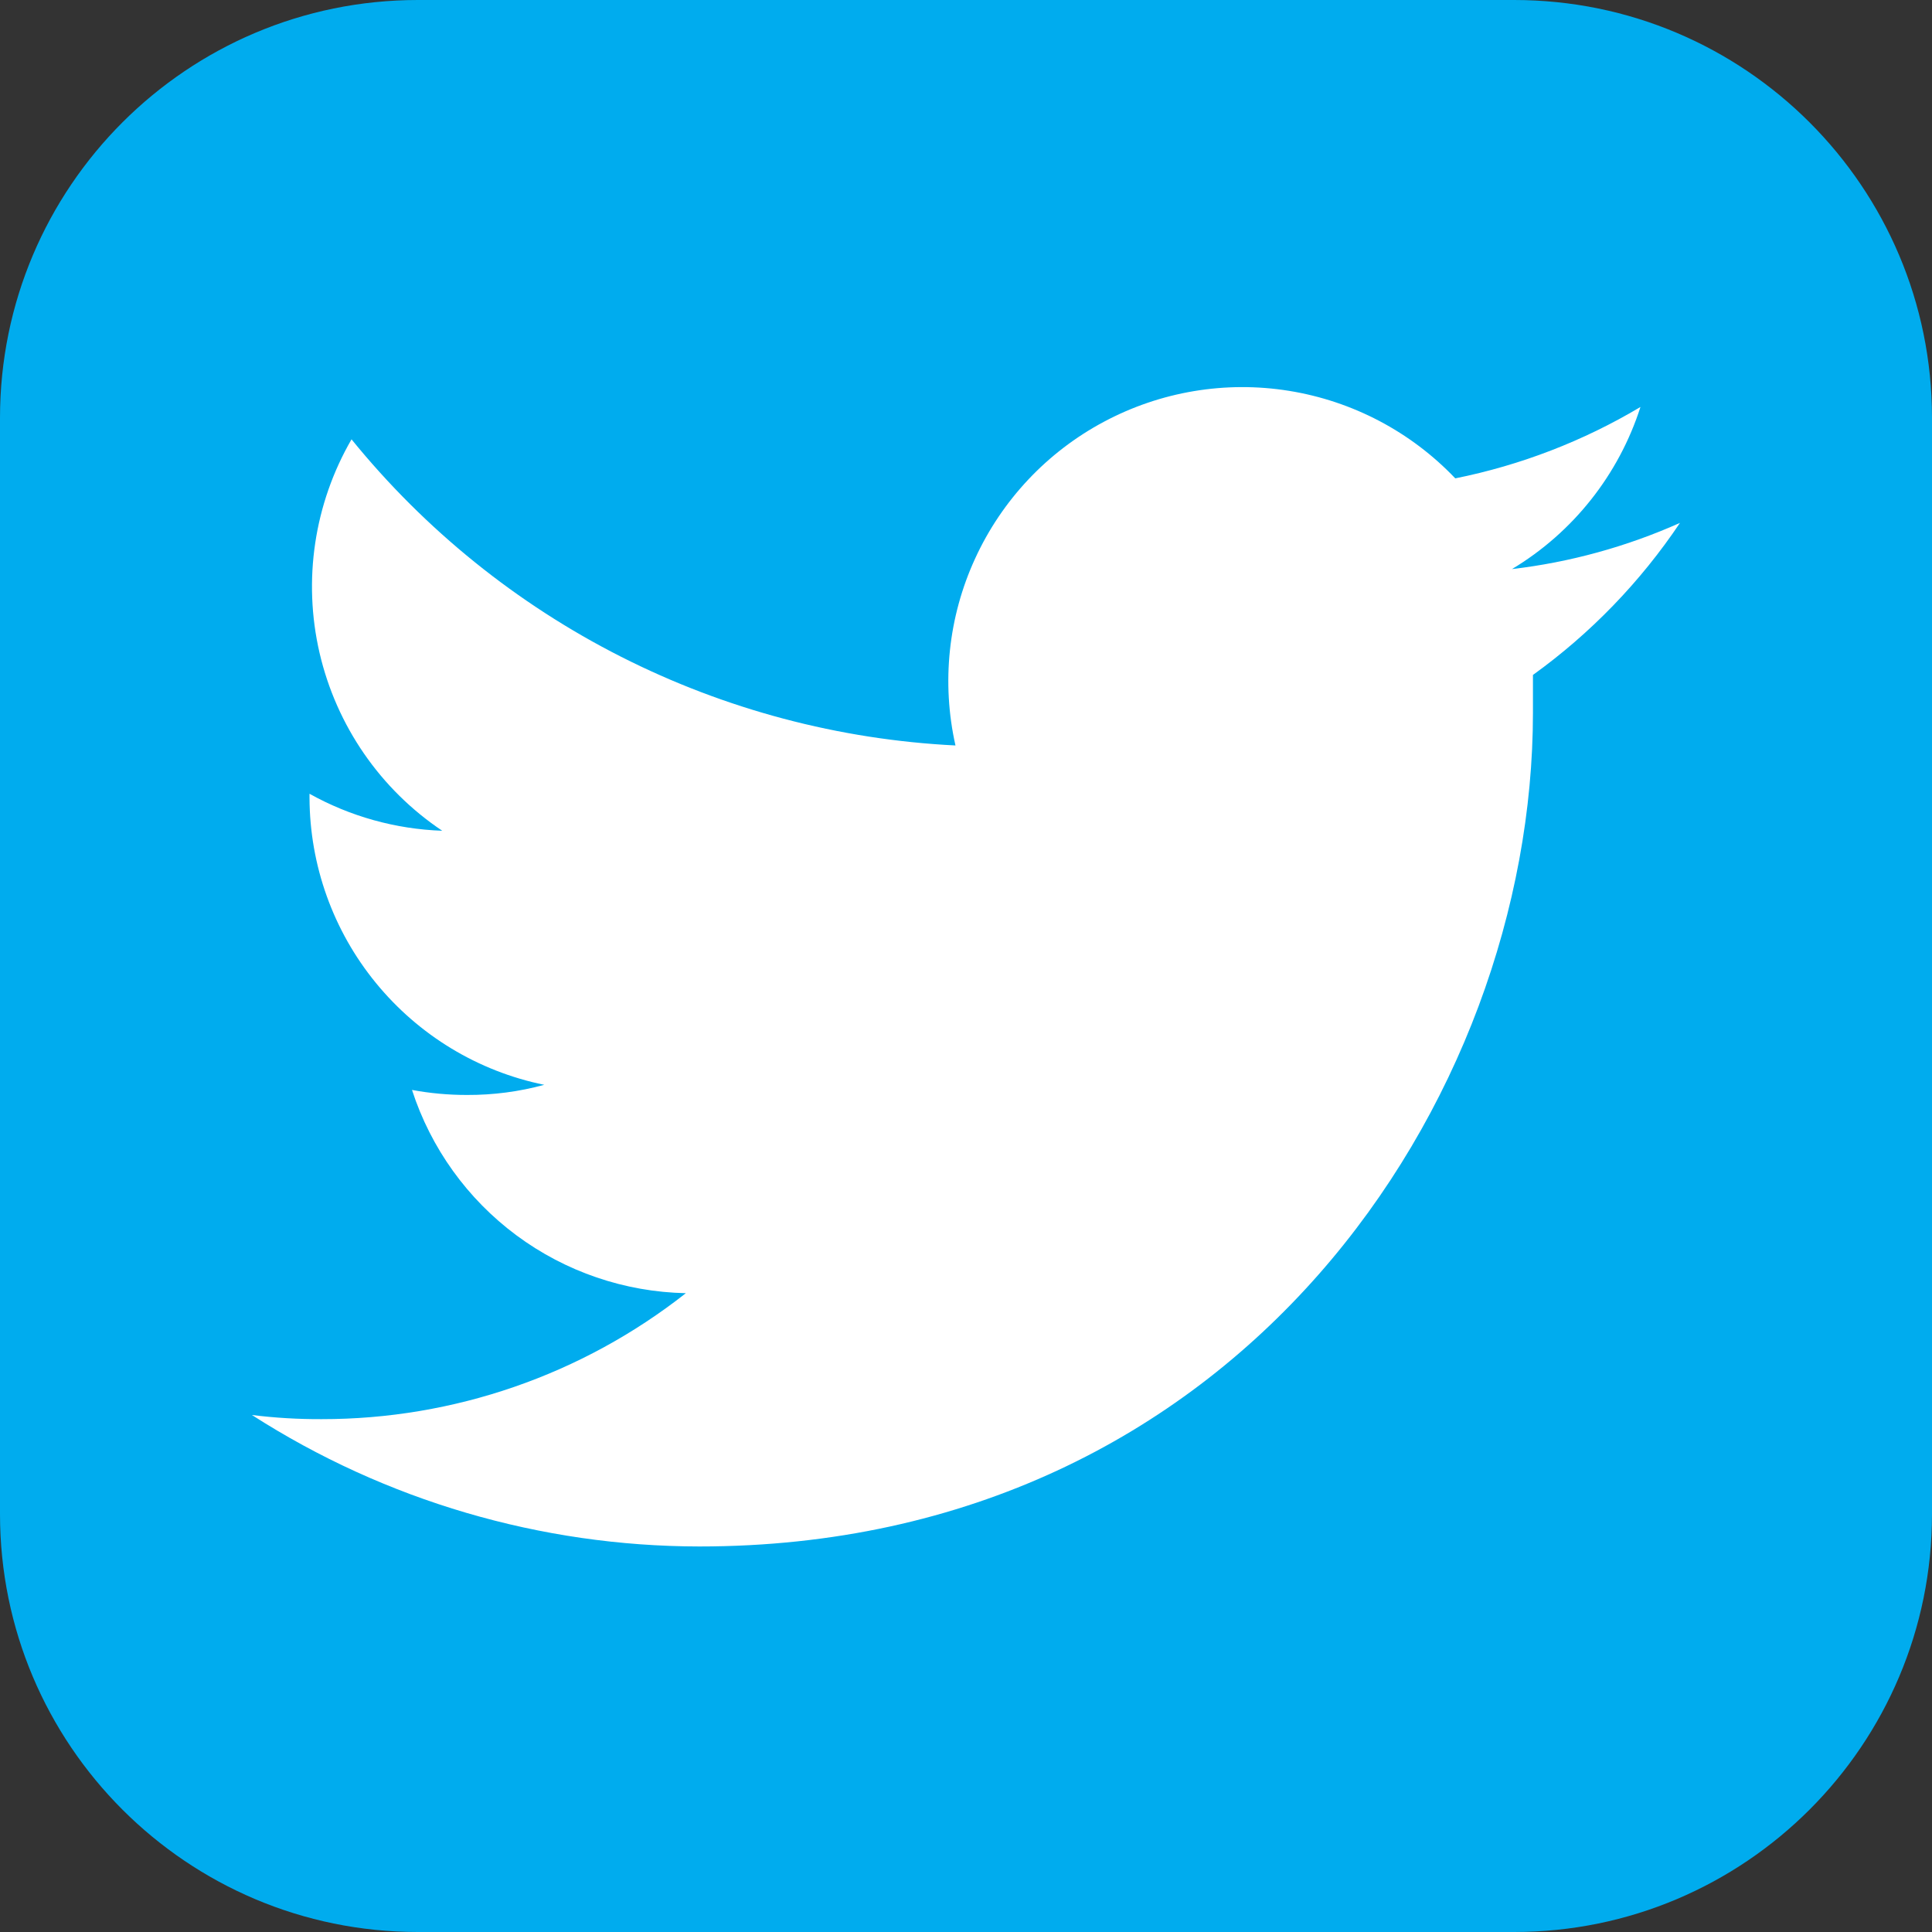 <svg width="20" height="20" viewBox="0 0 20 20" fill="none" xmlns="http://www.w3.org/2000/svg">
<rect x="0" y="0" width="20" height="20" fill="#333333" stroke="none"/>
<path d="M15.674 0H4.326C1.937 0 0 1.937 0 4.326V15.674C0 18.063 1.937 20 4.326 20H15.674C18.063 20 20 18.063 20 15.674V4.326C20 1.937 18.063 0 15.674 0Z" fill="#00ACEE"/>
<path d="M17.391 5.413C16.839 5.659 16.252 5.821 15.652 5.891C16.284 5.512 16.757 4.915 16.982 4.213C16.39 4.566 15.741 4.816 15.065 4.952C14.606 4.47 14.002 4.152 13.344 4.046C12.687 3.94 12.013 4.053 11.426 4.367C10.839 4.68 10.371 5.178 10.094 5.783C9.816 6.388 9.745 7.068 9.891 7.717C8.685 7.657 7.505 7.344 6.428 6.798C5.351 6.252 4.4 5.485 3.639 4.548C3.252 5.216 3.134 6.007 3.308 6.759C3.483 7.512 3.936 8.17 4.578 8.6C4.096 8.583 3.625 8.452 3.204 8.217V8.257C3.206 8.956 3.448 9.634 3.891 10.175C4.334 10.717 4.949 11.09 5.634 11.23C5.374 11.301 5.105 11.336 4.834 11.335C4.643 11.335 4.453 11.318 4.265 11.283C4.46 11.885 4.838 12.411 5.346 12.788C5.854 13.165 6.467 13.374 7.1 13.387C6.025 14.233 4.697 14.692 3.33 14.691C3.089 14.692 2.848 14.678 2.608 14.648C3.99 15.535 5.597 16.007 7.239 16.009C12.821 16.009 15.869 11.387 15.869 7.378C15.869 7.248 15.869 7.113 15.869 6.987C16.466 6.557 16.981 6.024 17.391 5.413Z" fill="white"/>
</svg>
